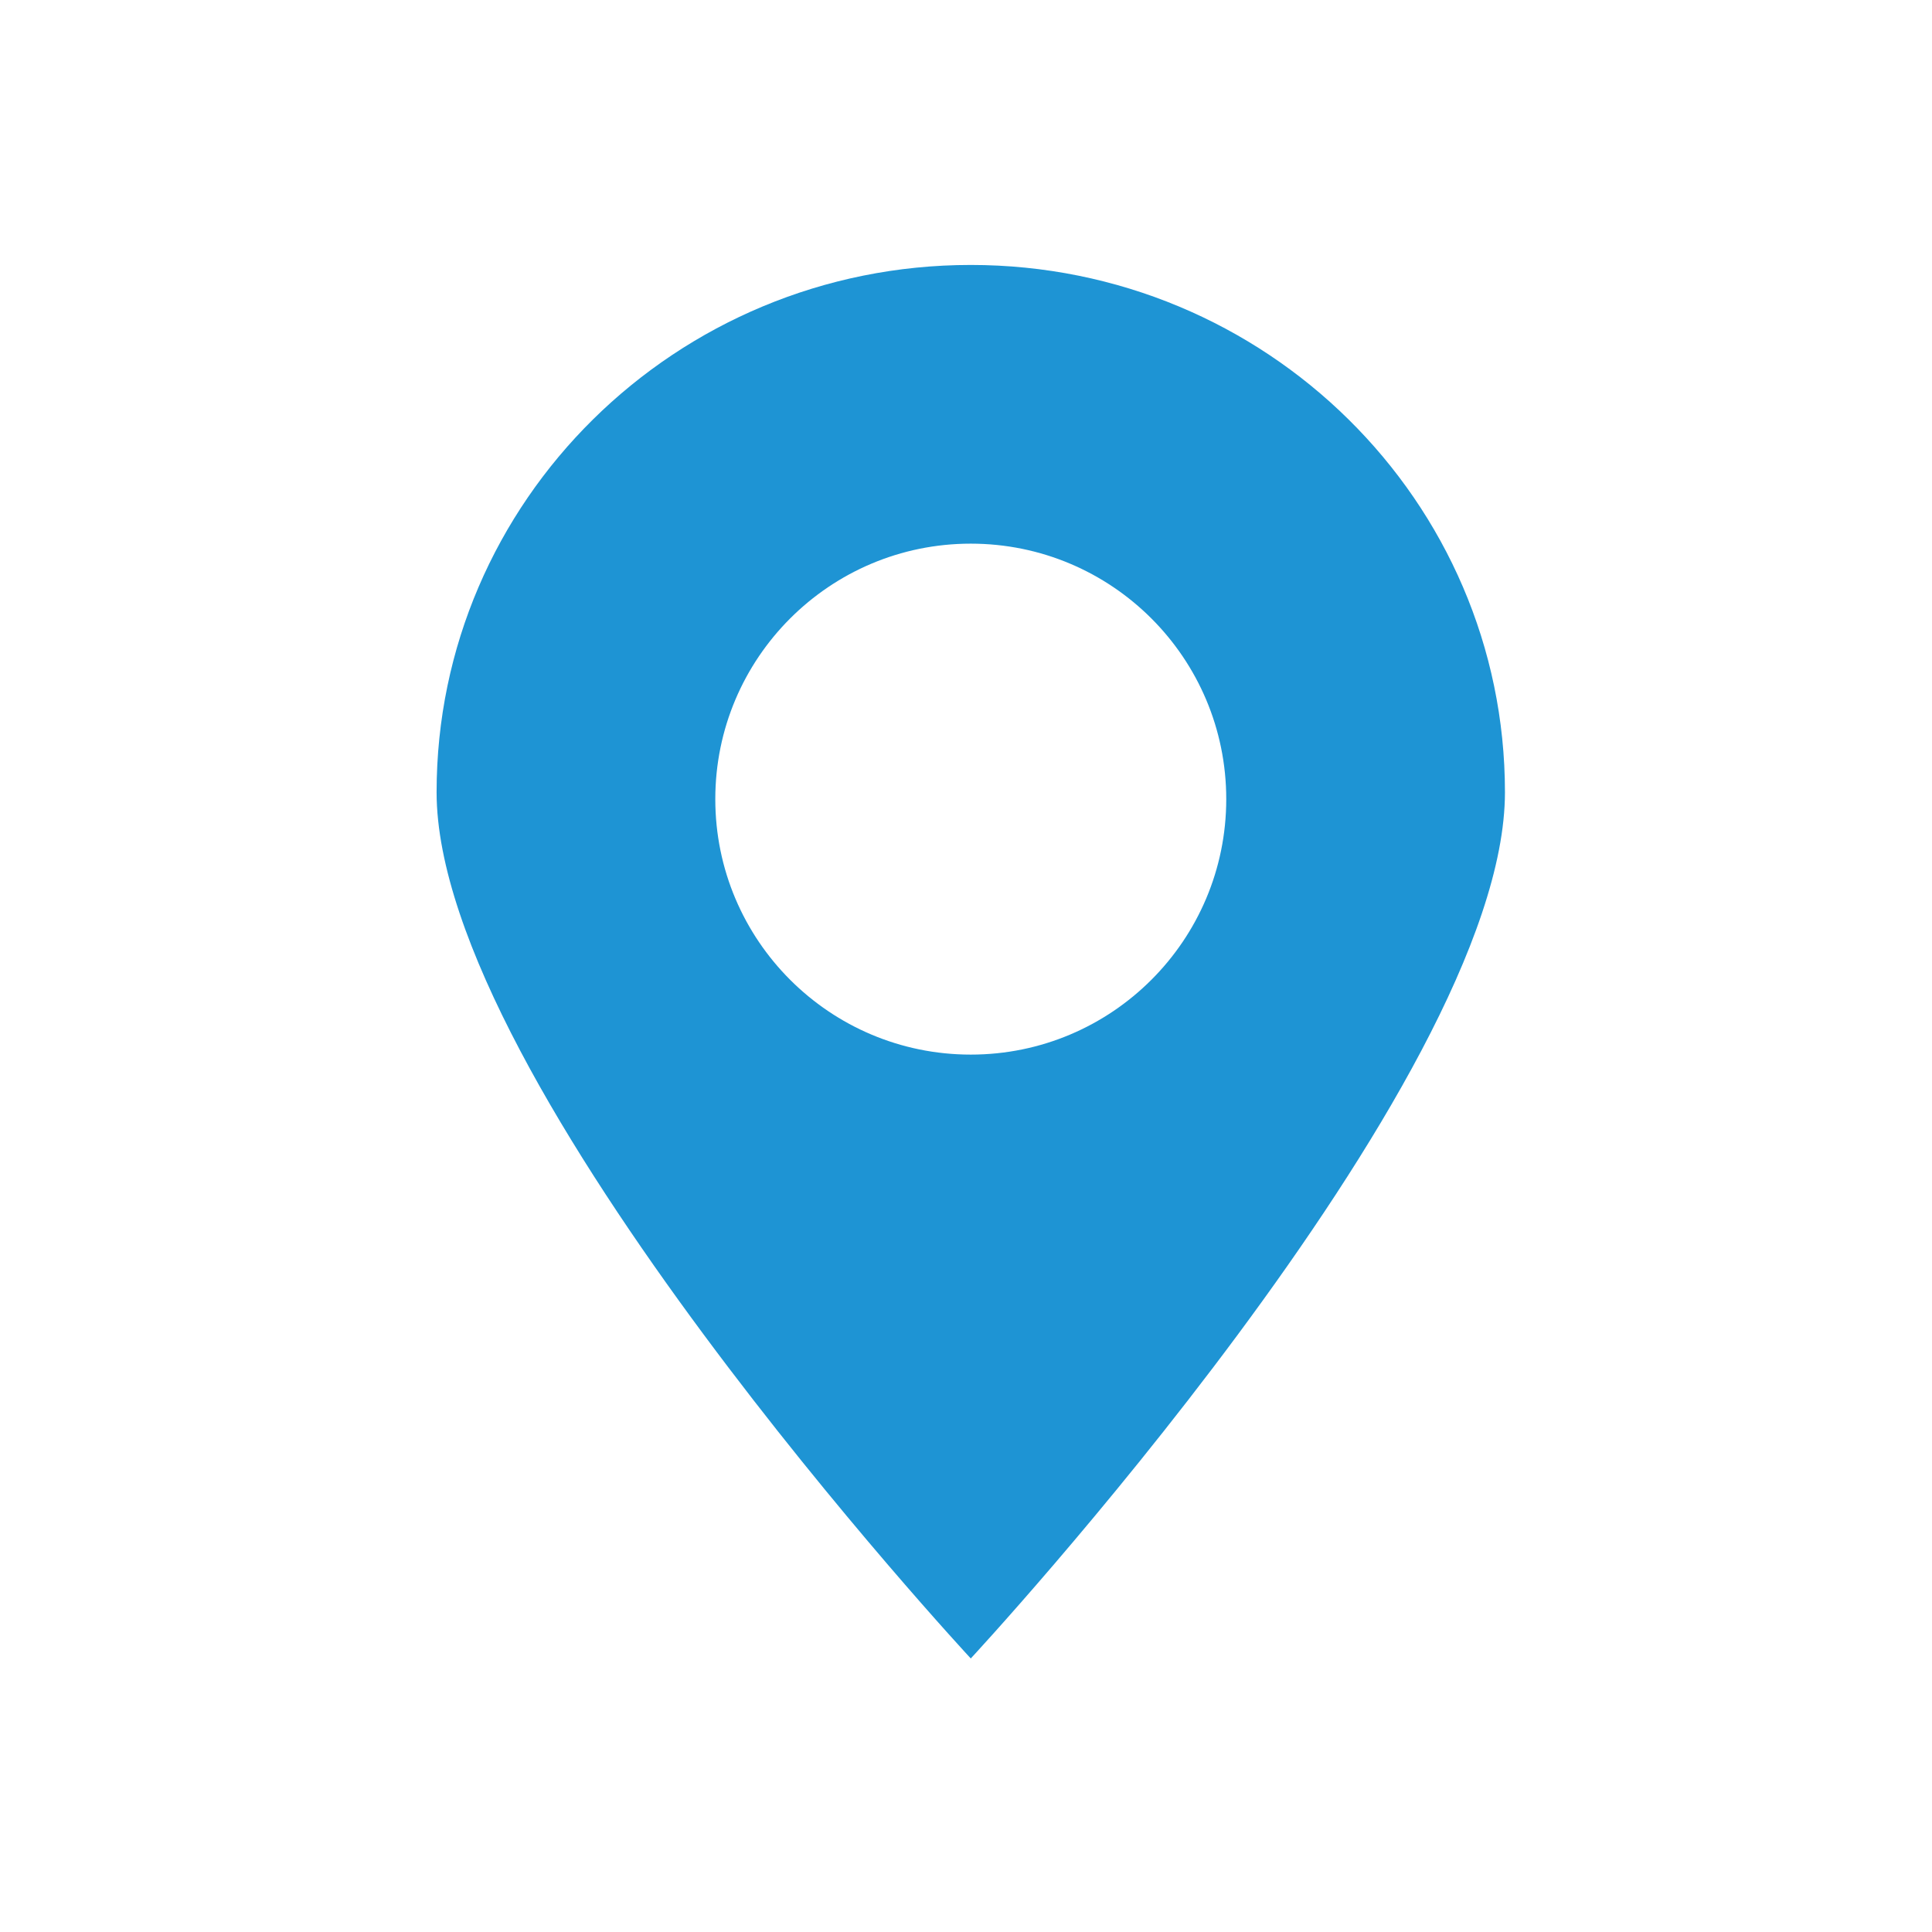 <?xml version="1.0" standalone="no"?><!DOCTYPE svg PUBLIC "-//W3C//DTD SVG 1.1//EN" "http://www.w3.org/Graphics/SVG/1.1/DTD/svg11.dtd"><svg t="1712910486162" class="icon" viewBox="0 0 1024 1024" version="1.1" xmlns="http://www.w3.org/2000/svg" p-id="35502" xmlns:xlink="http://www.w3.org/1999/xlink" width="200" height="200"><path d="M514.529 140.428c-156.365 0-283.125 125.12-283.125 279.465s283.125 459.123 283.125 459.123 283.125-304.778 283.125-459.123-126.76-279.465-283.125-279.465z m0 418.533c-74.783 0-135.408-60.624-135.408-135.408s60.625-135.408 135.408-135.408 135.408 60.624 135.408 135.408c0 74.783-60.625 135.408-135.408 135.408z" fill="#1e94d4" p-id="35503"></path></svg>
